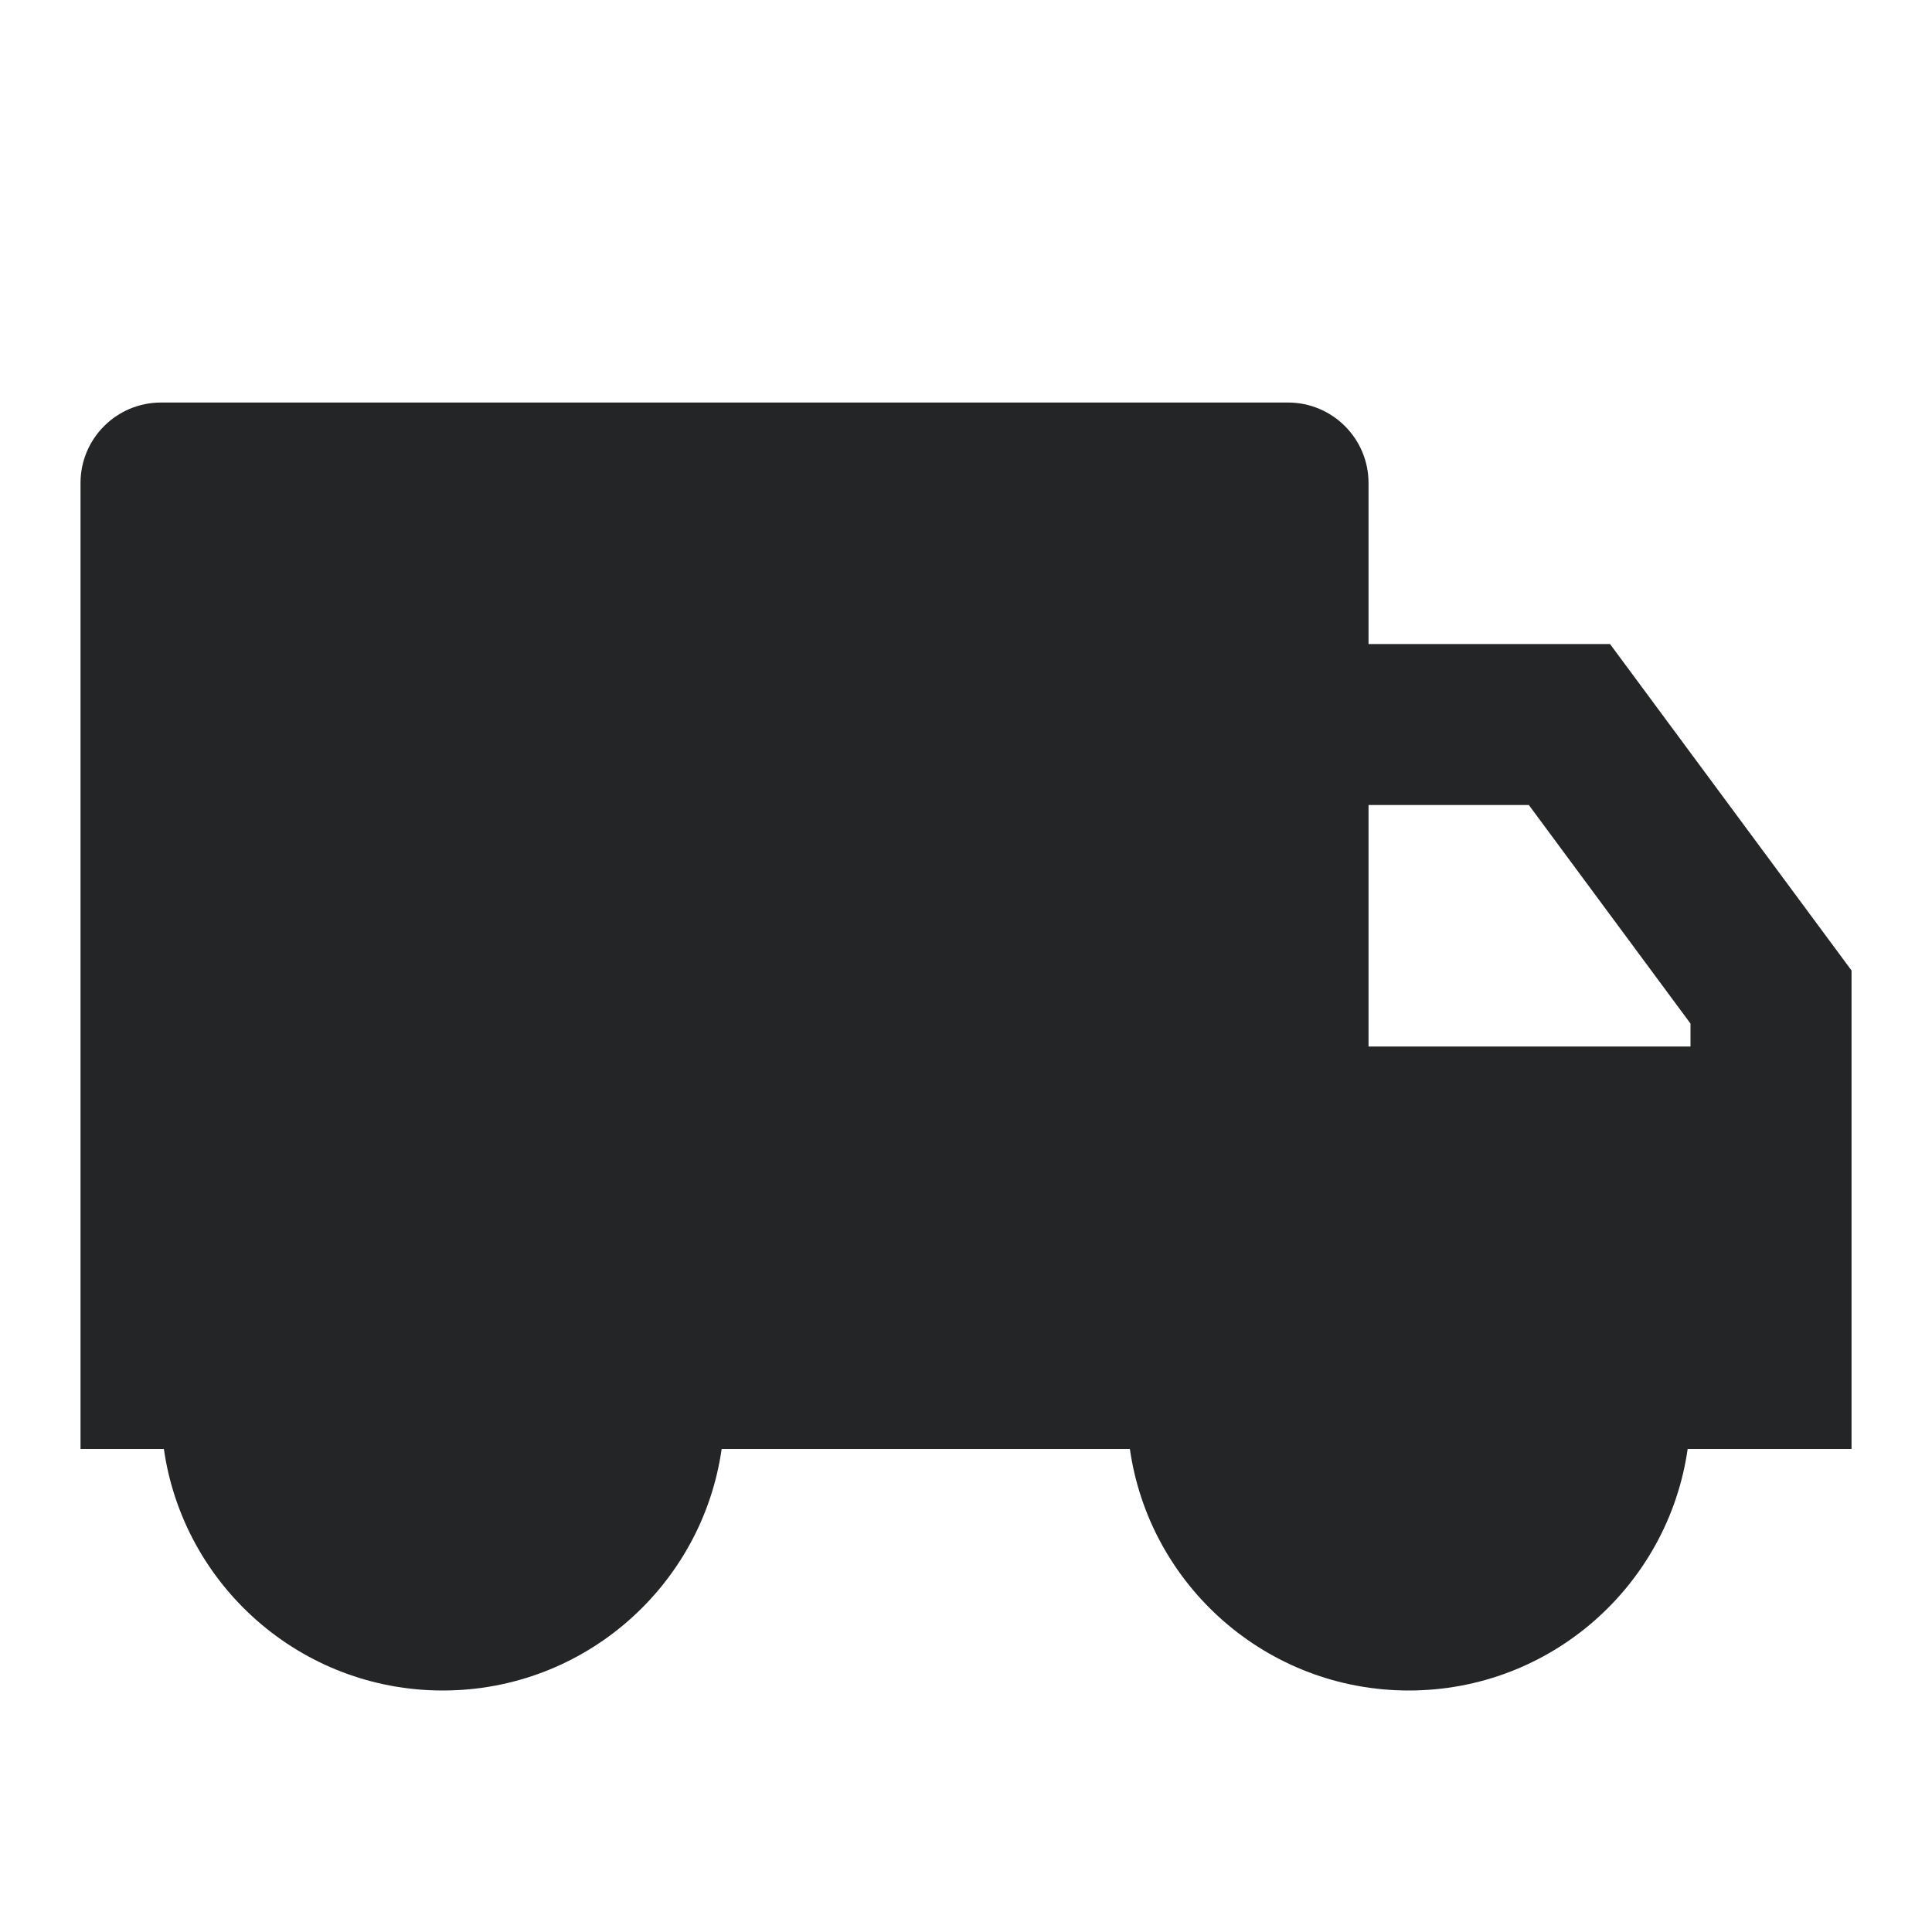 <svg xmlns="http://www.w3.org/2000/svg" fill="none" viewBox="0 0 40 40" height="40" width="40">
<path fill="#242526" d="M28.334 13.334H33.334L38.334 20.093V30H34.941C34.537 32.827 32.106 35 29.167 35C26.228 35 23.797 32.827 23.393 30H14.941C14.537 32.827 12.106 35 9.167 35C6.228 35 3.797 32.827 3.393 30H1.667V10C1.667 9.08 2.413 8.334 3.334 8.334H26.667C27.587 8.334 28.334 9.08 28.334 10V13.334ZM28.334 16.667V21.667H35V21.192L31.653 16.667H28.334Z"></path>
</svg>

